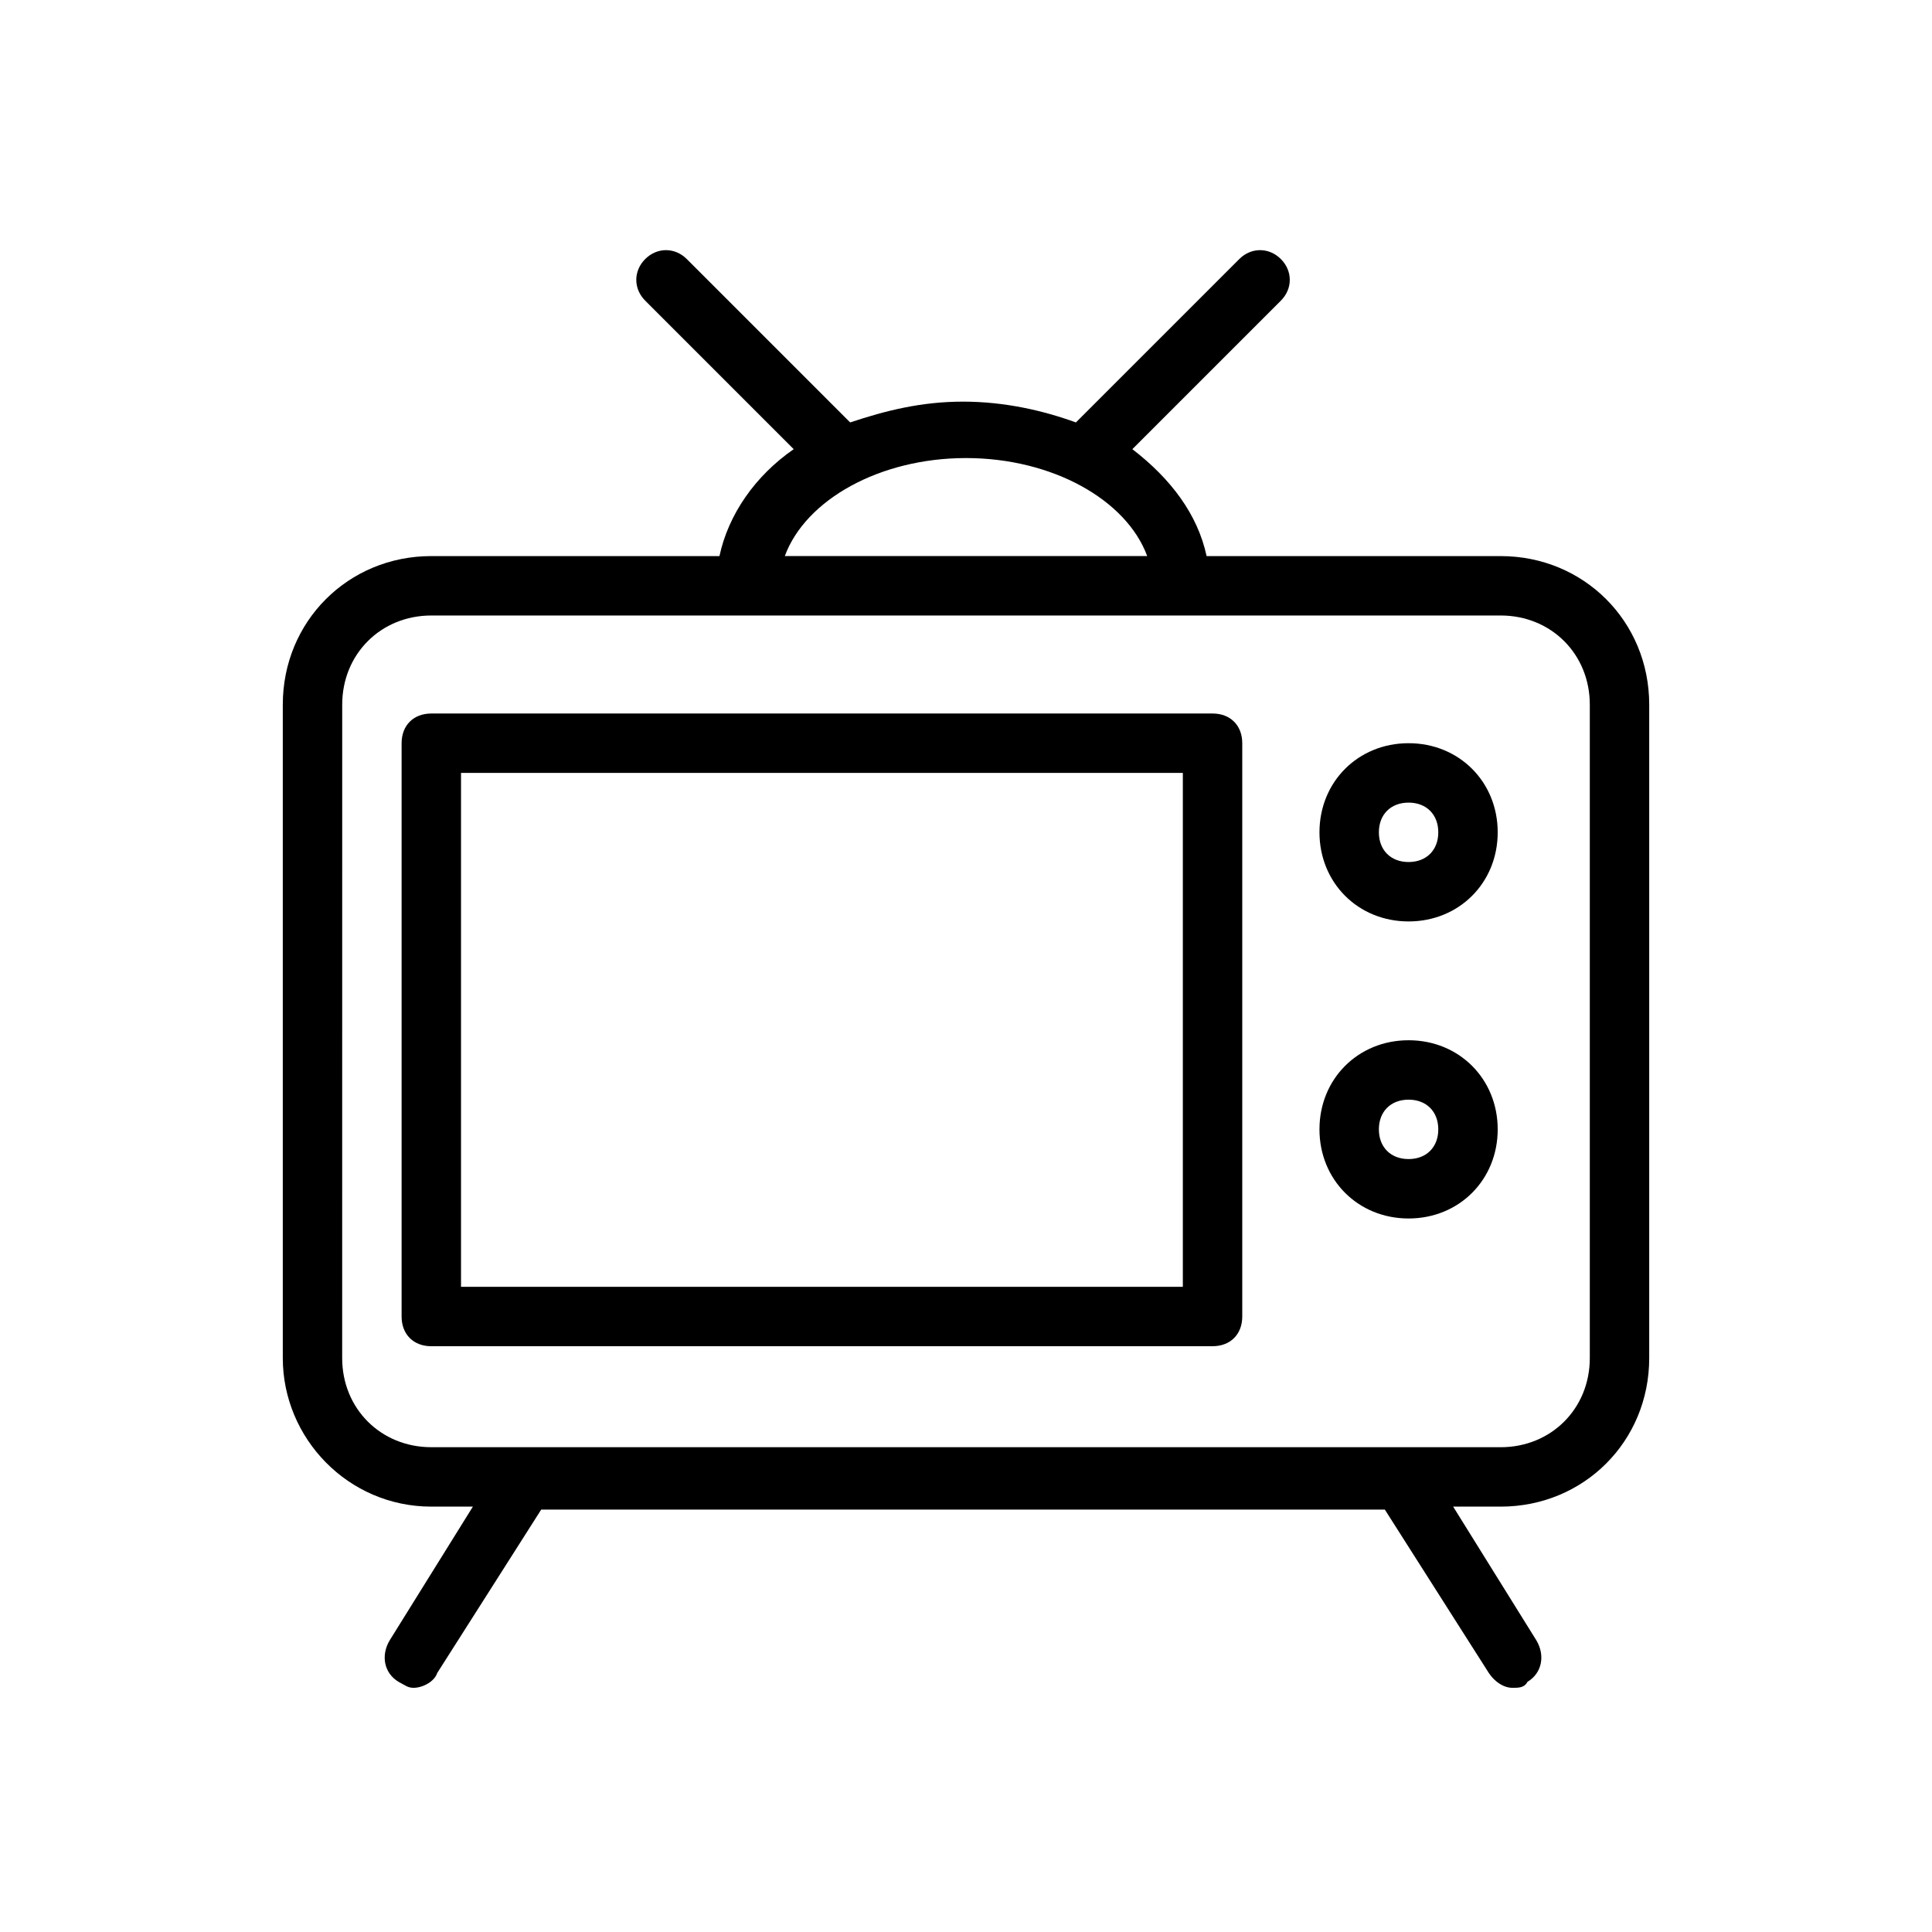 <?xml version="1.0" encoding="UTF-8"?>
<!-- Uploaded to: SVG Repo, www.svgrepo.com, Generator: SVG Repo Mixer Tools -->
<svg fill="#000000" width="800px" height="800px" version="1.1" viewBox="144 144 512 512" xmlns="http://www.w3.org/2000/svg">
 <g>
  <path d="m258.3 543.27h11.02l-22.043 35.426c-2.363 3.938-1.574 8.66 2.363 11.02 1.574 0.789 2.363 1.574 3.938 1.574 2.363 0 5.512-1.574 6.297-3.938l27.551-43.297h223.57l27.551 43.297c1.574 2.363 3.938 3.938 6.297 3.938 1.574 0 3.148 0 3.938-1.574 3.938-2.363 4.723-7.086 2.363-11.02l-22.043-35.426h12.598c22.043 0 39.359-17.32 39.359-39.359v-173.18c0-22.043-17.32-39.359-39.359-39.359h-77.934c-2.363-11.02-9.445-20.469-19.68-28.34l39.359-39.359c3.148-3.148 3.148-7.871 0-11.02-3.148-3.148-7.871-3.148-11.02 0l-43.297 43.297c-8.66-3.148-18.895-5.512-29.914-5.512-11.02 0-20.469 2.363-29.914 5.512l-43.297-43.297c-3.148-3.148-7.871-3.148-11.02 0-3.148 3.148-3.148 7.871 0 11.02l39.359 39.359c-10.234 7.086-17.32 17.32-19.68 28.34l-76.359-0.004c-22.043 0-39.359 17.32-39.359 39.359v173.18c0 21.258 17.32 39.363 39.359 39.363zm141.7-277.88c22.828 0 42.508 11.02 48.02 25.977h-96.039c5.508-14.957 25.188-25.977 48.02-25.977zm-165.31 65.34c0-13.383 10.234-23.617 23.617-23.617h283.39c13.383 0 23.617 10.234 23.617 23.617v173.18c0 13.383-10.234 23.617-23.617 23.617l-283.4-0.004c-13.383 0-23.617-10.234-23.617-23.617z"/>
  <path d="m258.3 500.76h207.04c4.723 0 7.871-3.148 7.871-7.871v-151.93c0-4.723-3.148-7.871-7.871-7.871h-207.04c-4.723 0-7.871 3.148-7.871 7.871v151.93c0 4.727 3.148 7.875 7.871 7.875zm7.875-151.93h191.29v136.19l-191.29-0.004z"/>
  <path d="m517.29 388.19c13.383 0 23.617-10.234 23.617-23.617 0-13.383-10.234-23.617-23.617-23.617-13.383 0-23.617 10.234-23.617 23.617 0 13.383 10.234 23.617 23.617 23.617zm0-31.488c4.723 0 7.871 3.148 7.871 7.871 0 4.723-3.148 7.871-7.871 7.871-4.723 0-7.871-3.148-7.871-7.871-0.004-4.723 3.148-7.871 7.871-7.871z"/>
  <path d="m517.29 466.91c13.383 0 23.617-10.234 23.617-23.617 0-13.383-10.234-23.617-23.617-23.617-13.383 0-23.617 10.234-23.617 23.617 0 13.383 10.234 23.617 23.617 23.617zm0-31.488c4.723 0 7.871 3.148 7.871 7.871 0 4.723-3.148 7.871-7.871 7.871-4.723 0-7.871-3.148-7.871-7.871-0.004-4.723 3.148-7.871 7.871-7.871z"/>
 </g>
</svg>